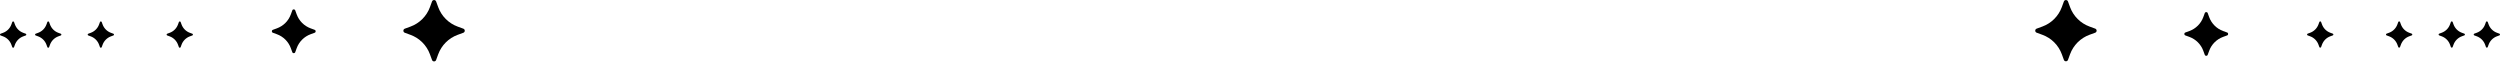 <svg width="823" height="21" viewBox="0 0 823 21" fill="none" xmlns="http://www.w3.org/2000/svg">
<path d="M133.263 10.785C132.636 10.556 132.636 9.669 133.263 9.439L135.135 8.754C136.604 8.216 137.937 7.365 139.043 6.259C140.149 5.153 141 3.82 141.538 2.351L142.223 0.479C142.453 -0.149 143.34 -0.149 143.569 0.479L144.255 2.351C144.793 3.82 145.644 5.153 146.75 6.259C147.855 7.365 149.189 8.216 150.658 8.754L152.529 9.439C153.158 9.669 153.158 10.556 152.529 10.785L150.658 11.471C149.189 12.008 147.855 12.86 146.75 13.966C145.644 15.071 144.793 16.405 144.255 17.873L143.569 19.745C143.34 20.373 142.453 20.373 142.223 19.745L141.538 17.873C141 16.405 140.149 15.071 139.043 13.966C137.937 12.86 136.604 12.008 135.135 11.471L133.263 10.785Z" fill="black"/>
<path d="M89.826 10.78C89.378 10.616 89.378 9.982 89.826 9.818L91.163 9.328C92.212 8.944 93.165 8.336 93.955 7.547C94.745 6.757 95.353 5.804 95.737 4.755L96.226 3.418C96.39 2.969 97.024 2.969 97.188 3.418L97.677 4.755C98.061 5.804 98.669 6.757 99.459 7.547C100.249 8.336 101.202 8.944 102.251 9.328L103.588 9.818C104.036 9.982 104.036 10.616 103.588 10.78L102.251 11.269C101.202 11.653 100.249 12.261 99.459 13.051C98.669 13.841 98.061 14.794 97.677 15.843L97.188 17.18C97.024 17.628 96.39 17.628 96.226 17.18L95.737 15.843C95.353 14.794 94.745 13.841 93.955 13.051C93.165 12.261 92.212 11.653 91.163 11.269L89.826 10.78Z" fill="black"/>
<path d="M55.052 11.674C54.783 11.576 54.783 11.196 55.052 11.097L55.854 10.803C56.484 10.573 57.055 10.208 57.529 9.734C58.003 9.26 58.368 8.689 58.598 8.06L58.892 7.257C58.99 6.988 59.371 6.988 59.469 7.257L59.763 8.06C59.993 8.689 60.358 9.26 60.832 9.734C61.306 10.208 61.877 10.573 62.507 10.803L63.309 11.097C63.578 11.196 63.578 11.576 63.309 11.674L62.507 11.968C61.877 12.198 61.306 12.563 60.832 13.037C60.358 13.511 59.993 14.083 59.763 14.712L59.469 15.514C59.371 15.783 58.99 15.783 58.892 15.514L58.598 14.712C58.368 14.083 58.003 13.511 57.529 13.037C57.055 12.563 56.484 12.198 55.854 11.968L55.052 11.674Z" fill="black"/>
<path d="M29.069 11.674C28.8 11.576 28.8 11.196 29.069 11.097L29.871 10.803C30.5 10.573 31.072 10.208 31.546 9.734C32.02 9.26 32.385 8.689 32.615 8.06L32.909 7.257C33.007 6.988 33.387 6.988 33.486 7.257L33.779 8.06C34.01 8.689 34.375 9.26 34.849 9.734C35.322 10.208 35.894 10.573 36.523 10.803L37.326 11.097C37.595 11.196 37.595 11.576 37.326 11.674L36.523 11.968C35.894 12.198 35.322 12.563 34.849 13.037C34.375 13.511 34.01 14.083 33.779 14.712L33.486 15.514C33.387 15.783 33.007 15.783 32.909 15.514L32.615 14.712C32.385 14.083 32.02 13.511 31.546 13.037C31.072 12.563 30.5 12.198 29.871 11.968L29.069 11.674Z" fill="black"/>
<path d="M11.748 11.674C11.48 11.576 11.48 11.196 11.748 11.097L12.551 10.803C13.18 10.573 13.752 10.208 14.226 9.734C14.699 9.26 15.064 8.689 15.295 8.06L15.588 7.257C15.687 6.988 16.067 6.988 16.165 7.257L16.459 8.06C16.689 8.689 17.054 9.26 17.528 9.734C18.002 10.208 18.574 10.573 19.203 10.803L20.005 11.097C20.275 11.196 20.275 11.576 20.005 11.674L19.203 11.968C18.574 12.198 18.002 12.563 17.528 13.037C17.054 13.511 16.689 14.083 16.459 14.712L16.165 15.514C16.067 15.783 15.687 15.783 15.588 15.514L15.295 14.712C15.064 14.083 14.699 13.511 14.226 13.037C13.752 12.563 13.18 12.198 12.551 11.968L11.748 11.674Z" fill="black"/>
<path d="M0.202 11.674C-0.067 11.576 -0.067 11.196 0.202 11.097L1.004 10.803C1.633 10.573 2.205 10.208 2.679 9.734C3.153 9.26 3.517 8.689 3.748 8.06L4.042 7.257C4.14 6.988 4.52 6.988 4.619 7.257L4.912 8.06C5.143 8.689 5.508 9.26 5.981 9.734C6.455 10.208 7.027 10.573 7.656 10.803L8.459 11.097C8.728 11.196 8.728 11.576 8.459 11.674L7.656 11.968C7.027 12.198 6.455 12.563 5.981 13.037C5.508 13.511 5.143 14.083 4.912 14.712L4.619 15.514C4.52 15.783 4.14 15.783 4.042 15.514L3.748 14.712C3.517 14.083 3.153 13.511 2.679 13.037C2.205 12.563 1.633 12.198 1.004 11.968L0.202 11.674Z" fill="black"/>
<path d="M689.739 10.766C690.366 10.537 690.366 9.652 689.739 9.423L687.867 8.738C686.398 8.202 685.065 7.352 683.959 6.248C682.853 5.145 682.002 3.814 681.464 2.348L680.779 0.48C680.549 -0.147 679.662 -0.147 679.432 0.48L678.747 2.348C678.209 3.814 677.358 5.145 676.252 6.248C675.147 7.352 673.813 8.202 672.344 8.738L670.472 9.423C669.844 9.652 669.844 10.537 670.472 10.766L672.344 11.45C673.813 11.987 675.147 12.837 676.252 13.94C677.358 15.044 678.209 16.375 678.747 17.841L679.432 19.709C679.662 20.335 680.549 20.335 680.779 19.709L681.464 17.841C682.002 16.375 682.853 15.044 683.959 13.94C685.065 12.837 686.398 11.987 687.867 11.45L689.739 10.766Z" fill="black"/>
<path d="M733.174 11.659C733.622 11.495 733.622 10.863 733.174 10.699L731.837 10.21C730.788 9.827 729.835 9.22 729.045 8.432C728.255 7.643 727.647 6.693 727.263 5.646L726.774 4.311C726.61 3.863 725.976 3.863 725.812 4.311L725.323 5.646C724.939 6.693 724.331 7.643 723.541 8.432C722.751 9.22 721.798 9.827 720.749 10.21L719.412 10.699C718.964 10.863 718.964 11.495 719.412 11.659L720.749 12.147C721.798 12.531 722.751 13.137 723.541 13.926C724.331 14.714 724.939 15.665 725.323 16.712L725.812 18.047C725.976 18.494 726.61 18.494 726.774 18.047L727.263 16.712C727.647 15.665 728.255 14.714 729.045 13.926C729.835 13.137 730.788 12.531 731.837 12.147L733.174 11.659Z" fill="black"/>
<path d="M767.948 11.653C768.217 11.554 768.217 11.175 767.948 11.077L767.146 10.784C766.516 10.554 765.945 10.189 765.471 9.716C764.997 9.243 764.632 8.673 764.402 8.045L764.108 7.244C764.009 6.975 763.629 6.975 763.531 7.244L763.237 8.045C763.007 8.673 762.642 9.243 762.168 9.716C761.694 10.189 761.123 10.554 760.493 10.784L759.691 11.077C759.422 11.175 759.422 11.554 759.691 11.653L760.493 11.946C761.123 12.176 761.694 12.54 762.168 13.013C762.642 13.486 763.007 14.056 763.237 14.685L763.531 15.485C763.629 15.754 764.009 15.754 764.108 15.485L764.402 14.685C764.632 14.056 764.997 13.486 765.471 13.013C765.945 12.54 766.516 12.176 767.146 11.946L767.948 11.653Z" fill="black"/>
<path d="M793.927 11.653C794.196 11.554 794.196 11.175 793.927 11.077L793.125 10.784C792.496 10.554 791.924 10.189 791.45 9.716C790.976 9.243 790.611 8.673 790.381 8.045L790.087 7.244C789.989 6.975 789.609 6.975 789.51 7.244L789.217 8.045C788.986 8.673 788.621 9.243 788.147 9.716C787.674 10.189 787.102 10.554 786.473 10.784L785.67 11.077C785.401 11.175 785.401 11.554 785.67 11.653L786.473 11.946C787.102 12.176 787.674 12.54 788.147 13.013C788.621 13.486 788.986 14.056 789.217 14.685L789.51 15.485C789.609 15.754 789.989 15.754 790.087 15.485L790.381 14.685C790.611 14.056 790.976 13.486 791.45 13.013C791.924 12.54 792.496 12.176 793.125 11.946L793.927 11.653Z" fill="black"/>
<path d="M811.25 11.653C811.518 11.554 811.518 11.175 811.25 11.077L810.447 10.784C809.818 10.554 809.246 10.189 808.773 9.716C808.299 9.243 807.934 8.673 807.703 8.045L807.41 7.244C807.311 6.975 806.931 6.975 806.833 7.244L806.539 8.045C806.308 8.673 805.944 9.243 805.47 9.716C804.996 10.189 804.424 10.554 803.795 10.784L802.993 11.077C802.723 11.175 802.723 11.554 802.993 11.653L803.795 11.946C804.424 12.176 804.996 12.54 805.47 13.013C805.944 13.486 806.308 14.056 806.539 14.685L806.833 15.485C806.931 15.754 807.311 15.754 807.41 15.485L807.703 14.685C807.934 14.056 808.299 13.486 808.773 13.013C809.246 12.54 809.818 12.176 810.447 11.946L811.25 11.653Z" fill="black"/>
<path d="M822.798 11.653C823.067 11.554 823.067 11.175 822.798 11.077L821.996 10.784C821.367 10.554 820.795 10.189 820.321 9.716C819.847 9.243 819.483 8.673 819.252 8.045L818.958 7.244C818.86 6.975 818.48 6.975 818.381 7.244L818.088 8.045C817.857 8.673 817.492 9.243 817.019 9.716C816.545 10.189 815.973 10.554 815.344 10.784L814.541 11.077C814.272 11.175 814.272 11.554 814.541 11.653L815.344 11.946C815.973 12.176 816.545 12.54 817.019 13.013C817.492 13.486 817.857 14.056 818.088 14.685L818.381 15.485C818.48 15.754 818.86 15.754 818.958 15.485L819.252 14.685C819.483 14.056 819.847 13.486 820.321 13.013C820.795 12.54 821.367 12.176 821.996 11.946L822.798 11.653Z" fill="black"/>
</svg>
